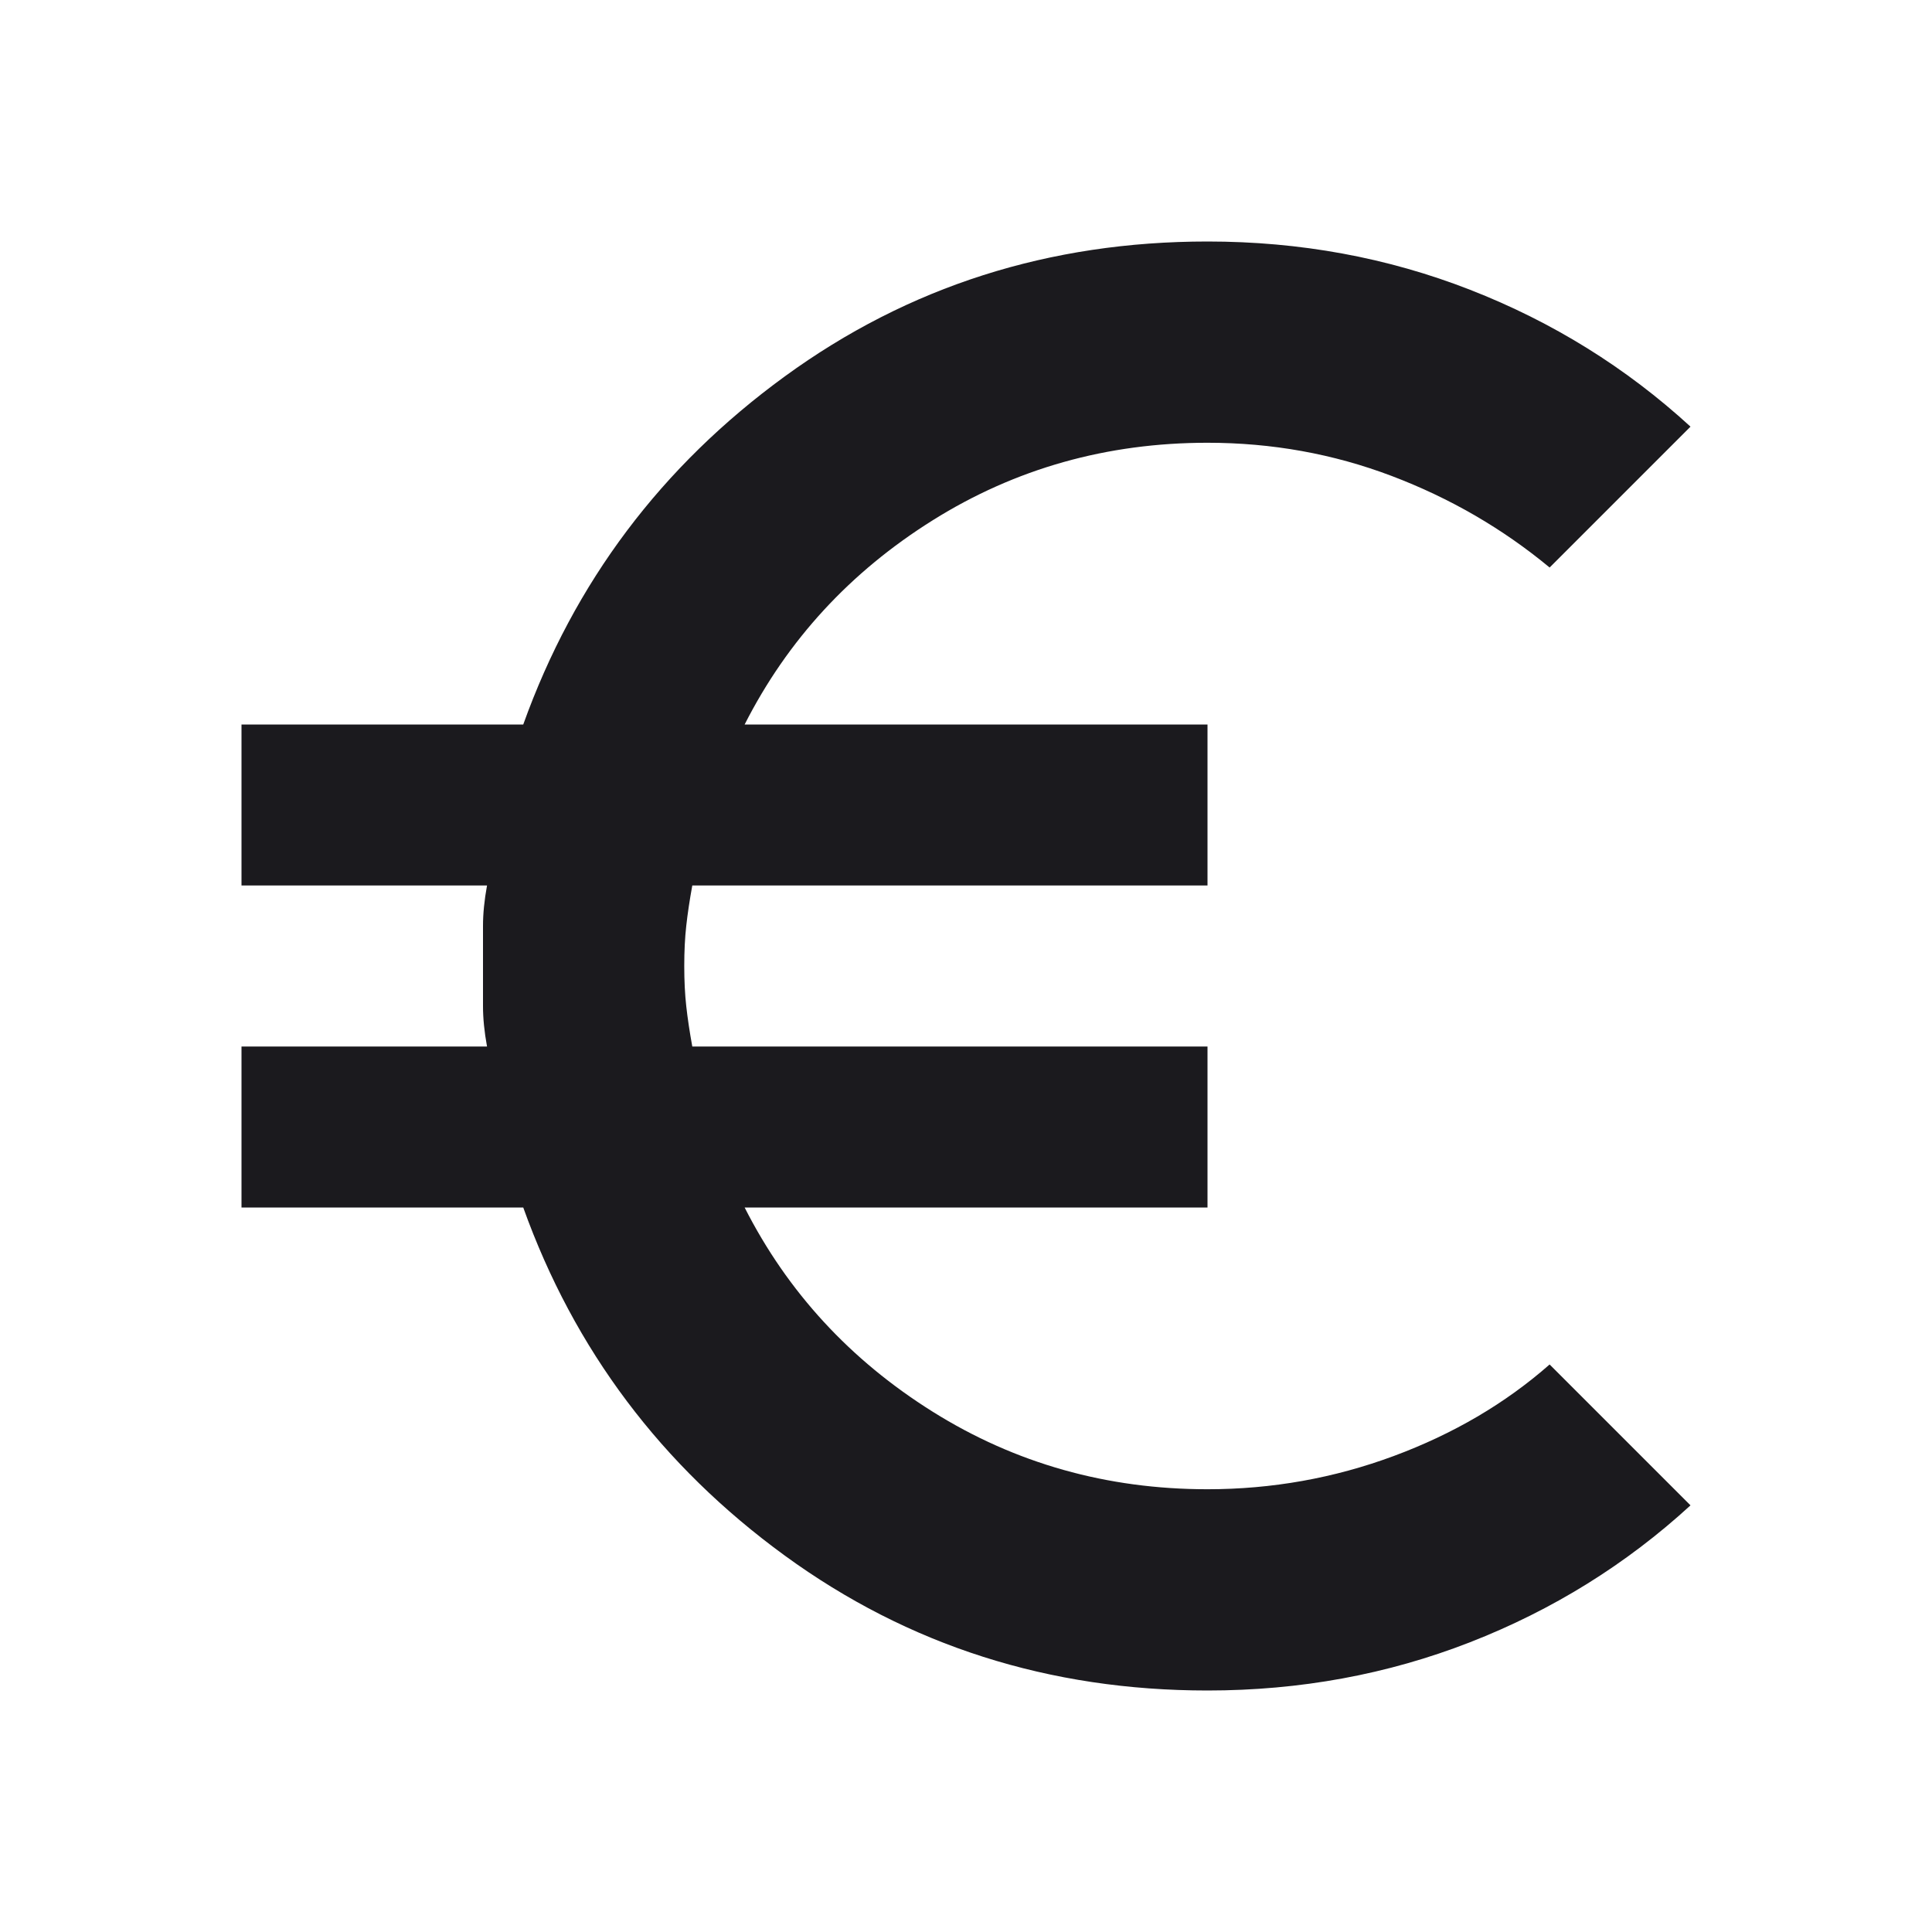 <svg width="100" height="100" viewBox="0 0 100 100" fill="none" xmlns="http://www.w3.org/2000/svg">
<mask id="mask0_219_688" style="mask-type:alpha" maskUnits="userSpaceOnUse" x="0" y="0" width="100" height="100">
<rect width="100" height="100" fill="#D9D9D9"/>
</mask>
<g mask="url(#mask0_219_688)">
<path d="M62.5 87.5C54.306 87.5 47.014 85.174 40.625 80.521C34.236 75.868 29.722 69.861 27.083 62.5H12.5V54.167H25.208C25.069 53.403 25 52.708 25 52.083V47.917C25 47.292 25.069 46.597 25.208 45.833H12.5V37.5H27.083C29.722 30.139 34.236 24.132 40.625 19.479C47.014 14.826 54.306 12.5 62.5 12.5C67.292 12.5 71.823 13.333 76.094 15C80.365 16.667 84.167 19.028 87.5 22.083L80.208 29.375C77.778 27.361 75.052 25.781 72.031 24.635C69.01 23.49 65.833 22.917 62.5 22.917C57.292 22.917 52.552 24.253 48.281 26.927C44.01 29.601 40.764 33.125 38.542 37.5H62.5V45.833H35.833C35.694 46.597 35.59 47.292 35.521 47.917C35.451 48.542 35.417 49.236 35.417 50C35.417 50.764 35.451 51.458 35.521 52.083C35.59 52.708 35.694 53.403 35.833 54.167H62.5V62.5H38.542C40.764 66.875 44.01 70.399 48.281 73.073C52.552 75.746 57.292 77.083 62.5 77.083C65.833 77.083 69.045 76.51 72.135 75.365C75.226 74.219 77.917 72.639 80.208 70.625L87.5 77.917C84.167 80.972 80.365 83.333 76.094 85C71.823 86.667 67.292 87.5 62.5 87.5Z" fill="#1B1A1E"/>
</g>
</svg>
